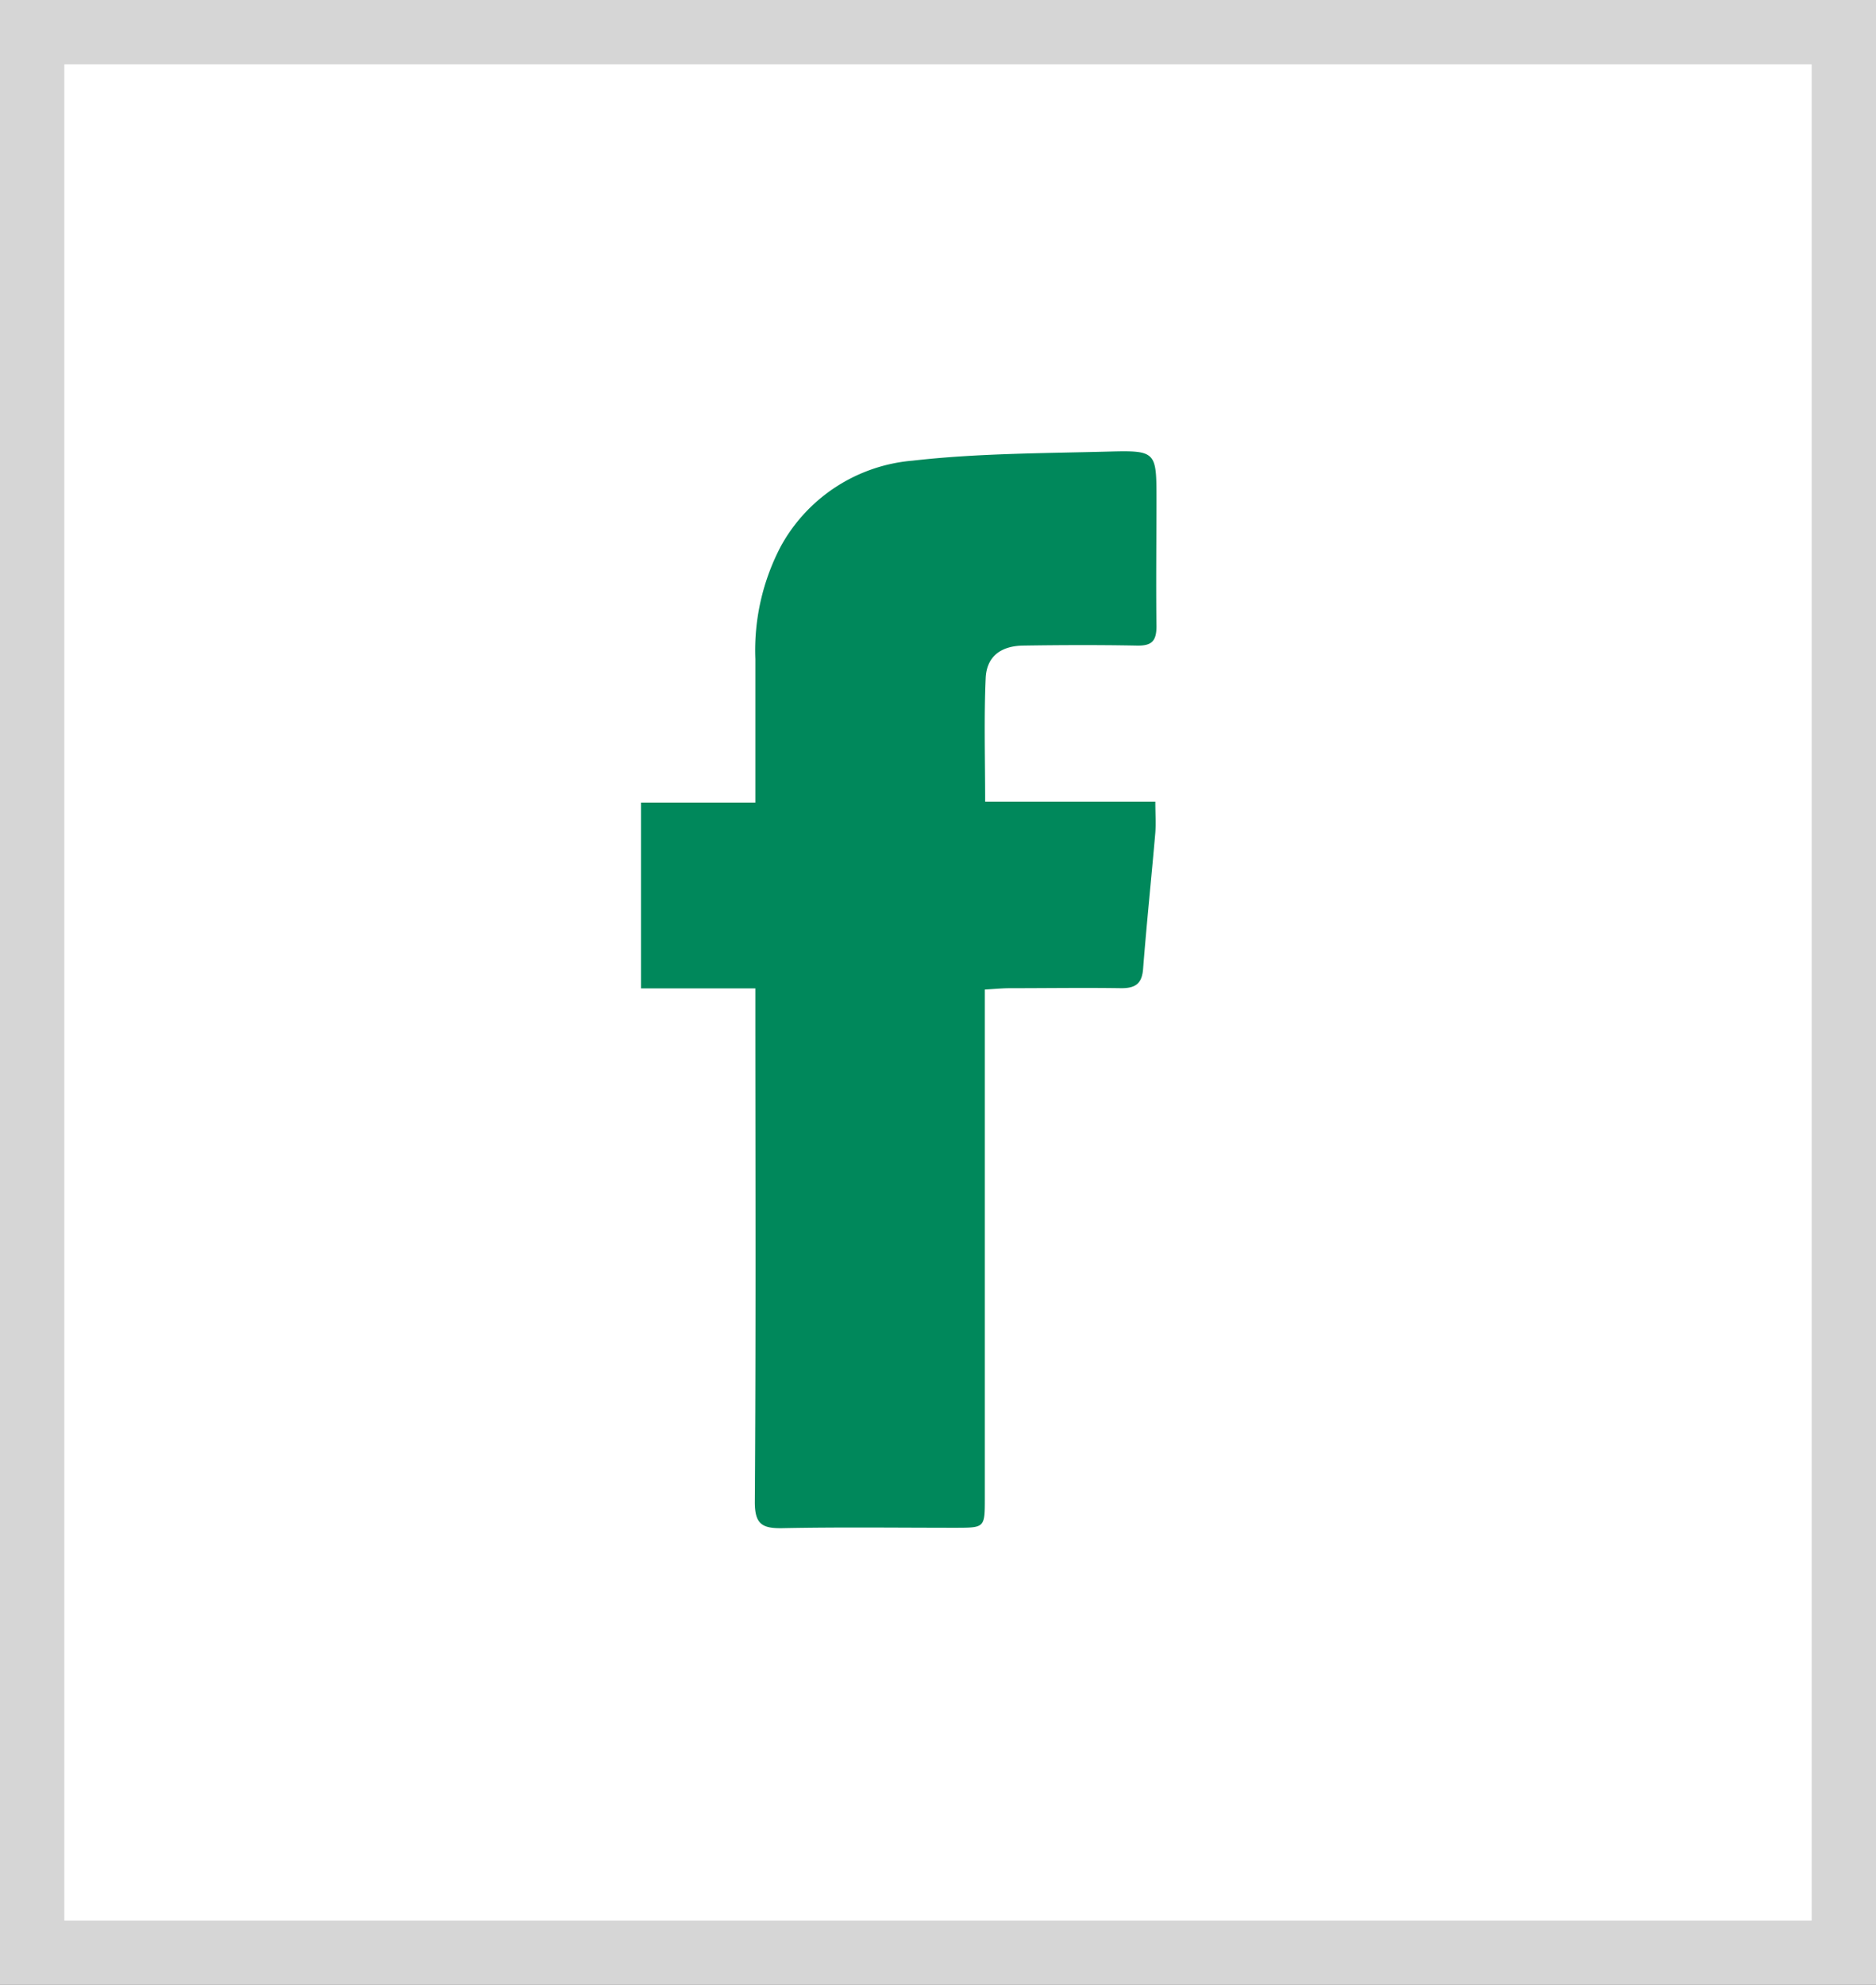 <svg xmlns="http://www.w3.org/2000/svg" width="29.16" height="30.838" viewBox="0 0 29.16 30.838">
  <rect x="0" y="0" width="29.16" height="30.838" fill="#333333" stroke="none"/>
  <g id="icon-fb-sobre" transform="translate(-179.69 -5892.921)">
    <rect id="Retângulo_21" data-name="Retângulo 21" width="28.16" height="29.838" transform="translate(180.19 5893.421)" fill="#fff" stroke="#d6d6d6" stroke-miterlimit="10" stroke-width="1"/>
    <path id="Caminho_60" data-name="Caminho 60" d="M-1131.117,172.345h-1.777v-2.887h1.777c0-.771,0-1.5,0-2.229a3.47,3.47,0,0,1,.4-1.76,2.582,2.582,0,0,1,2.043-1.323c1.008-.115,2.031-.114,3.047-.141.744-.02.745,0,.745.751,0,.654-.009,1.309,0,1.963,0,.238-.081.305-.308.3-.588-.011-1.175-.009-1.763,0-.35.005-.57.171-.584.508-.027.627-.008,1.257-.008,1.917h2.645c0,.182.011.333,0,.482-.061.705-.135,1.41-.19,2.116-.018.228-.117.3-.337.3-.577-.009-1.153,0-1.73,0-.119,0-.238.012-.393.021v.381q0,3.759,0,7.518c0,.461,0,.462-.447.463-.9,0-1.8-.012-2.695.006-.318.006-.436-.059-.433-.416.017-2.484.009-4.968.008-7.452Z" transform="translate(1322.548 5735.932)" fill="#00885b"/>
  </g>
</svg>
